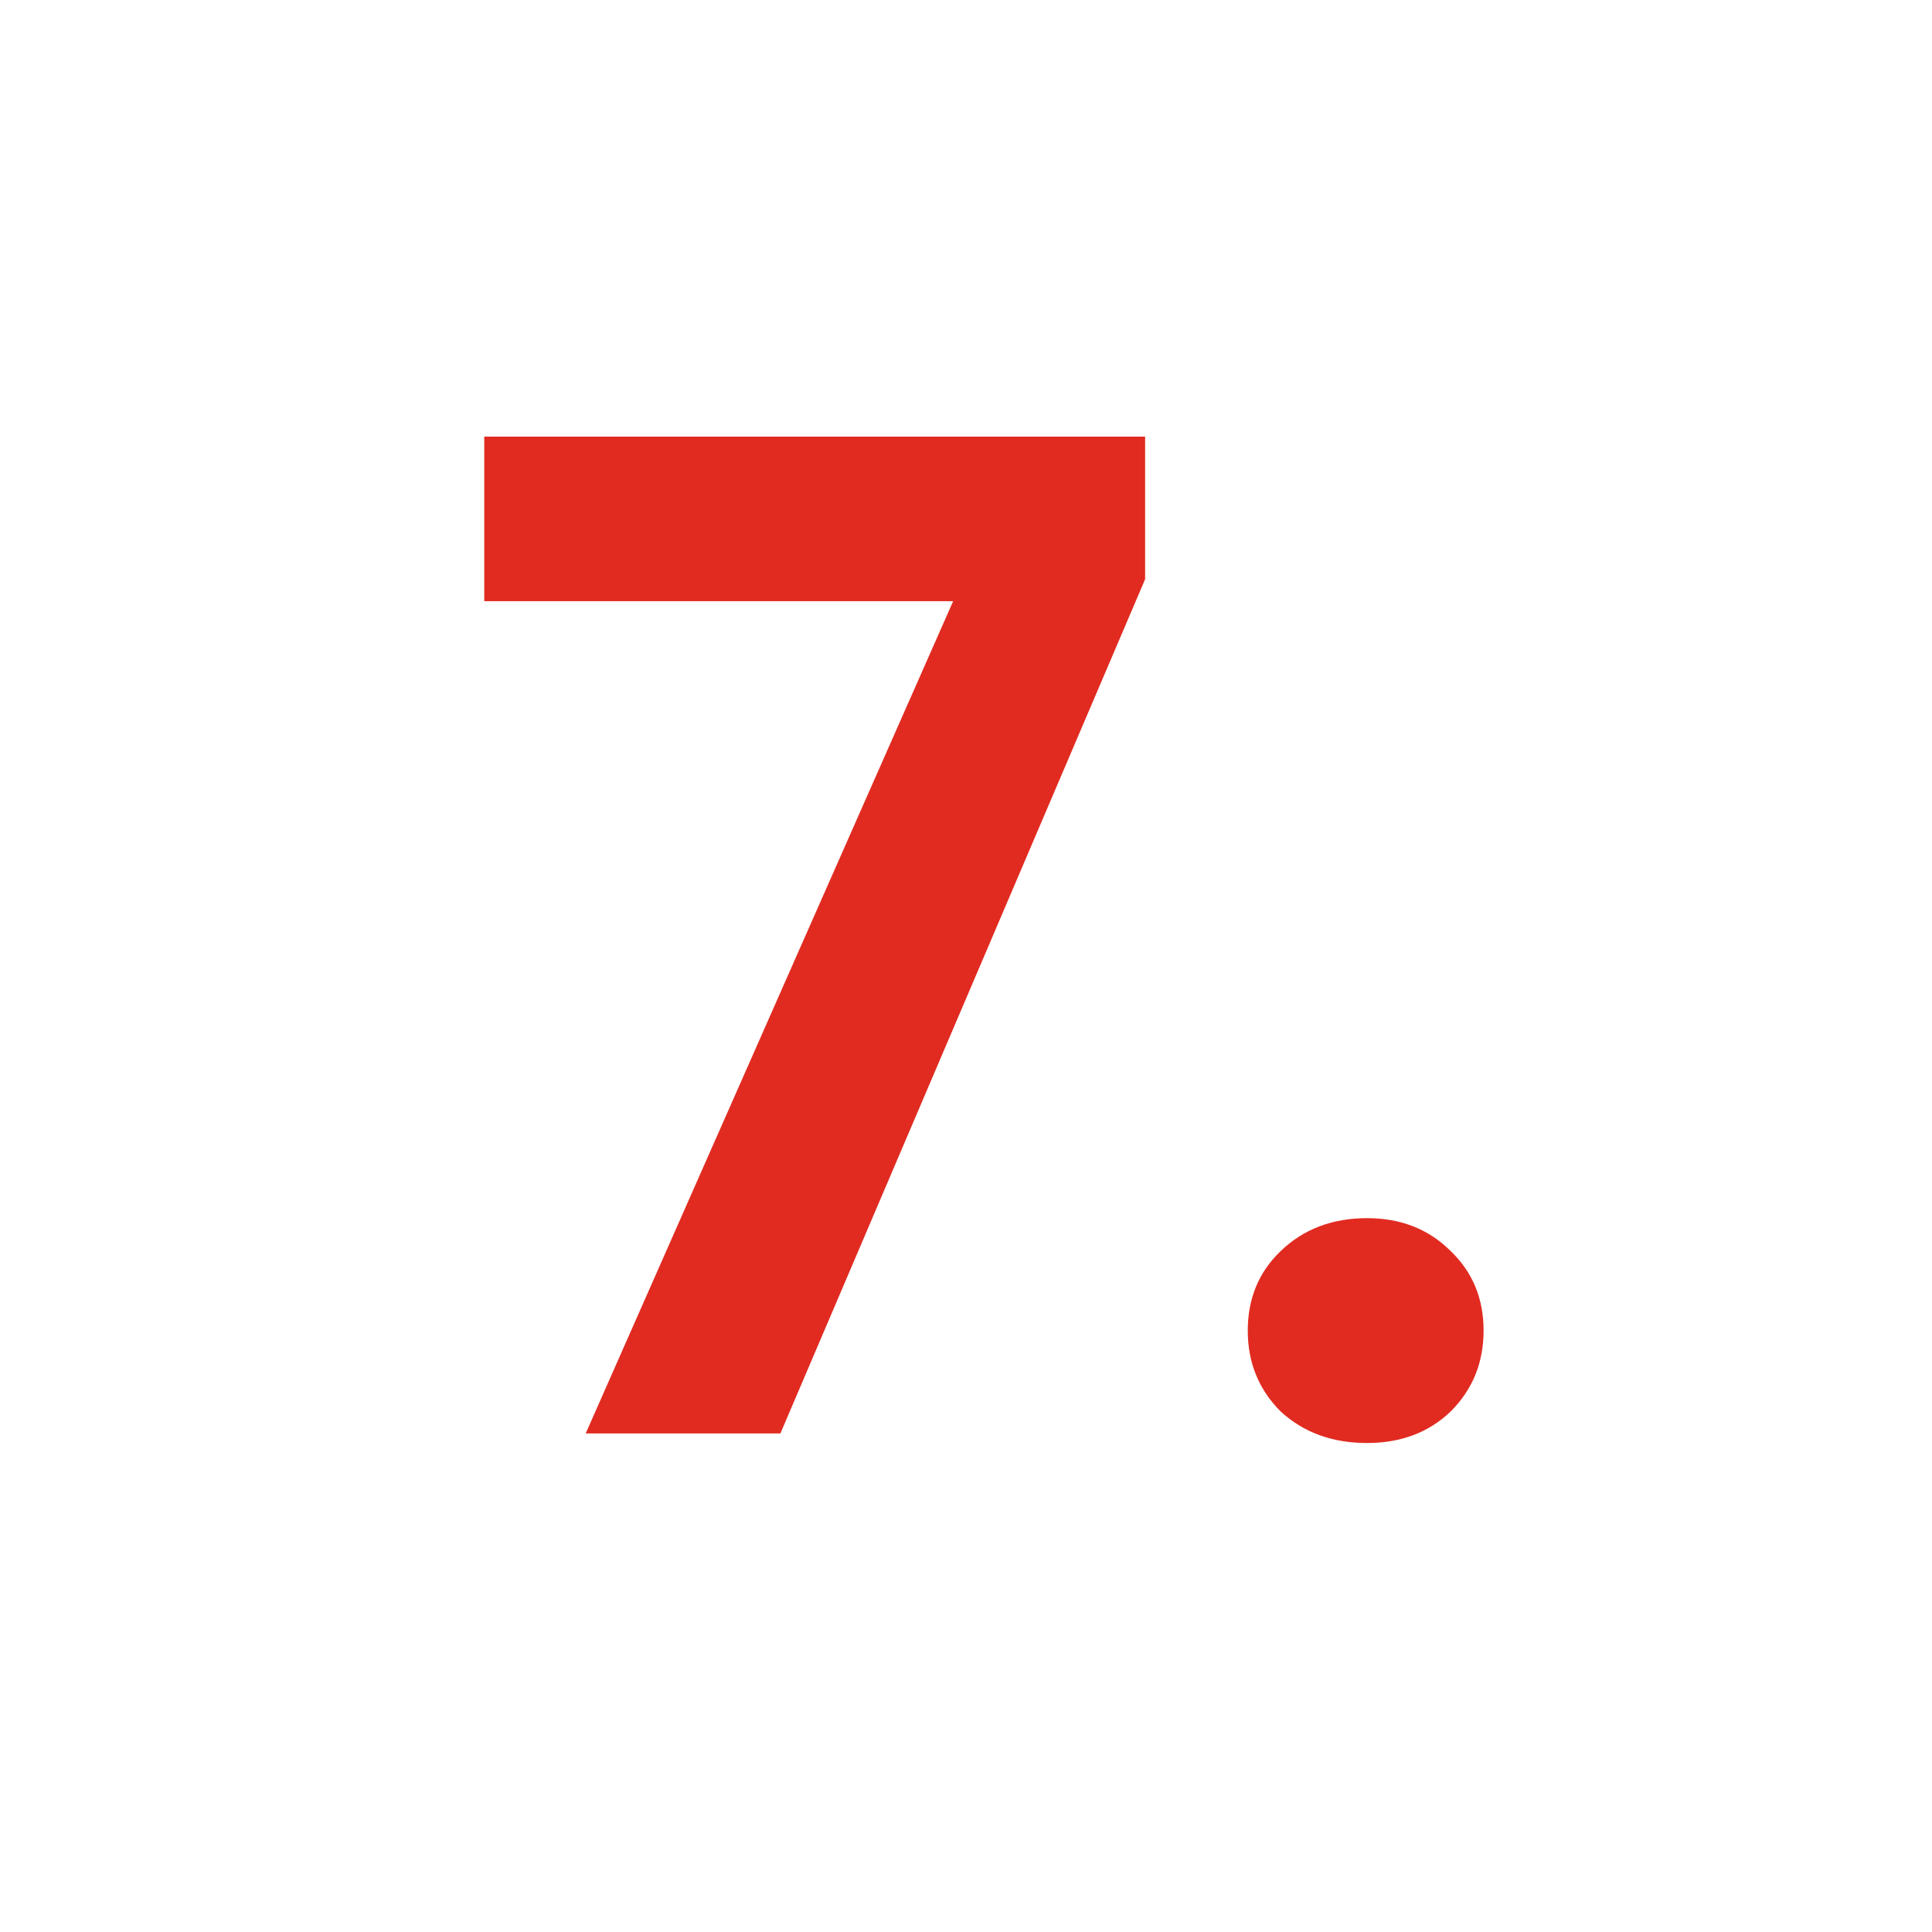 <?xml version="1.0" encoding="utf-8"?>
<svg xmlns="http://www.w3.org/2000/svg" fill="none" height="31" viewBox="0 0 31 31" width="31">
<path d="M18.374 9.294L12.522 23H9.398L15.294 9.646H7.77V7.006H18.374V9.294ZM21.935 23.154C21.377 23.154 20.915 22.985 20.549 22.648C20.197 22.296 20.021 21.863 20.021 21.35C20.021 20.837 20.197 20.411 20.549 20.074C20.915 19.722 21.377 19.546 21.935 19.546C22.477 19.546 22.925 19.722 23.277 20.074C23.629 20.411 23.805 20.837 23.805 21.35C23.805 21.863 23.629 22.296 23.277 22.648C22.925 22.985 22.477 23.154 21.935 23.154Z" fill="#E12B21"/>
</svg>